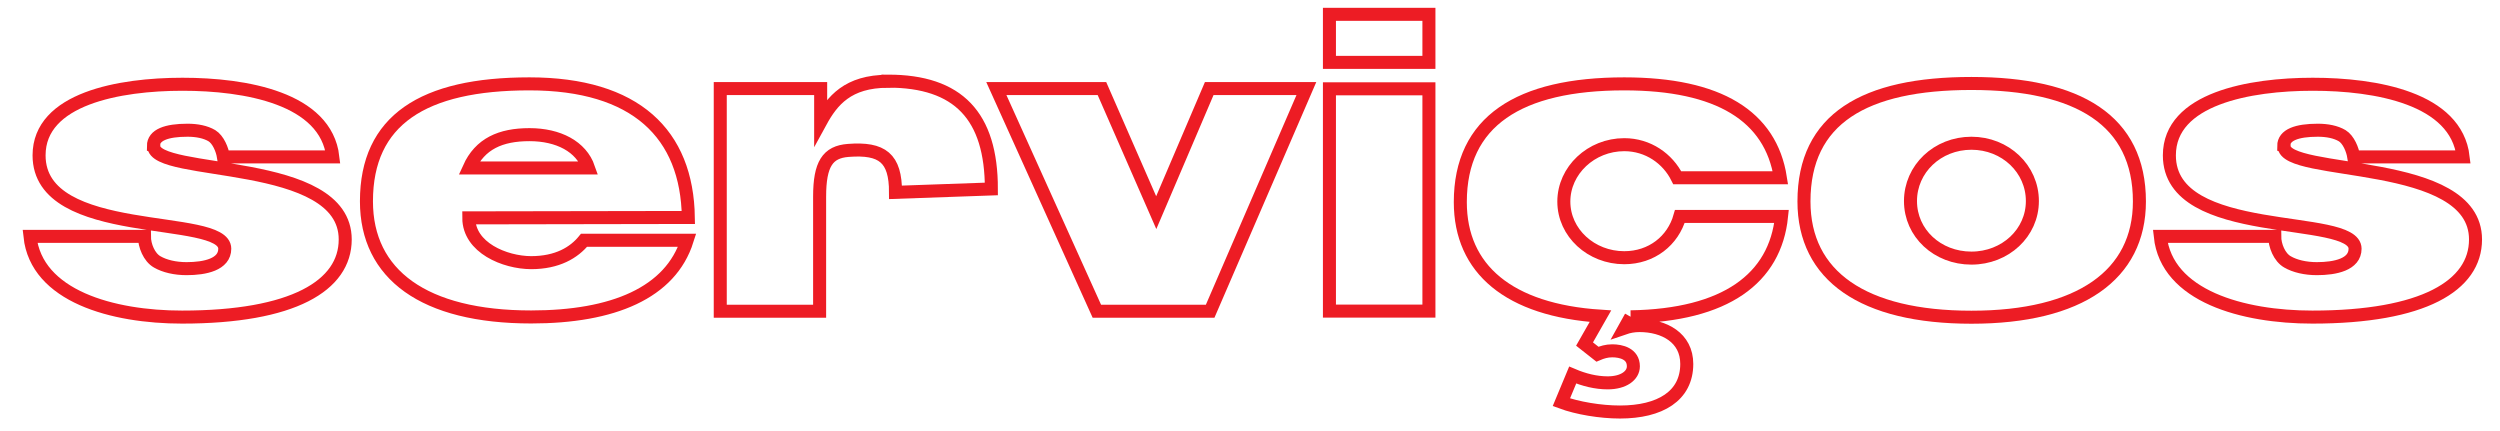 <?xml version="1.0" encoding="UTF-8"?><svg id="Layer_1" xmlns="http://www.w3.org/2000/svg" viewBox="0 0 191.98 33.1"><path d="M11.81,11.22c0,2.38,14.7.79,14.7,7.17,0,3.54-4,5.96-12.53,5.96-5.33,0-11.19-1.6-11.68-6.2h8.79c0,.7.36,1.61.98,1.96.57.33,1.37.52,2.26.52,1.41,0,2.93-.32,2.93-1.53,0-2.75-14.26-.56-14.26-7.17,0-4.36,6.18-5.46,11.01-5.46s11.02,1.06,11.55,5.58h-8.4c-.09-.56-.4-1.33-.89-1.63-.49-.29-1.15-.42-1.87-.42-1.61,0-2.62.36-2.62,1.21h0Z" style="fill:none; stroke:#ed1c24; stroke-miterlimit:10;"/><path d="M44.86,18.45h7.91c-1.28,4.04-5.69,5.89-11.98,5.89-8.24,0-12.65-3.26-12.65-8.88,0-6.23,4.34-9.02,12.51-9.02s12.11,3.84,12.21,10.26l-16.86.03c0,2.29,2.76,3.43,4.78,3.44,2.02,0,3.3-.77,4.07-1.72ZM36.02,12.9h9.18c-.57-1.65-2.32-2.56-4.54-2.56s-3.8.7-4.64,2.56Z" style="fill:none; stroke:#ed1c24; stroke-miterlimit:10;"/><path d="M68.19,6.23c5.4,0,7.94,2.67,7.94,8.28l-7.36.26c0-2.64-1.01-3.42-3.63-3.22-1.58.12-2.2,1.04-2.2,3.55v8.8h-7.63V6.8h7.71v2.55c.88-1.61,2.08-3.11,5.17-3.11h0Z" style="fill:none; stroke:#ed1c24; stroke-miterlimit:10;"/><path d="M100.32,6.8l-7.39,17.1h-8.7l-7.72-17.1h8.11l4.17,9.53,4.07-9.53h7.45Z" style="fill:none; stroke:#ed1c24; stroke-miterlimit:10;"/><path d="M102.09,4.78V1.1h7.64v3.69h-7.64ZM102.09,23.89V6.82h7.64v17.07h-7.64Z" style="fill:none; stroke:#ed1c24; stroke-miterlimit:10;"/><path d="M164.29,15.47c0,5.65-4.58,8.89-12.9,8.89s-12.86-3.17-12.86-8.89c0-6.35,4.64-9.06,12.86-9.06s12.9,2.84,12.9,9.06ZM156.07,15.44c0-2.47-2.07-4.44-4.68-4.44s-4.68,1.97-4.68,4.44,2.07,4.38,4.68,4.38,4.68-1.94,4.68-4.38Z" style="fill:none; stroke:#ed1c24; stroke-miterlimit:10;"/><path d="M175.4,11.22c0,2.38,14.7.79,14.7,7.17,0,3.54-4,5.96-12.53,5.96-5.33,0-11.19-1.6-11.68-6.2h8.79c0,.7.36,1.61.98,1.96.57.33,1.37.52,2.26.52,1.41,0,2.93-.32,2.93-1.53,0-2.75-14.26-.56-14.26-7.17,0-4.36,6.18-5.46,11.01-5.46s11.02,1.06,11.55,5.58h-8.4c-.09-.56-.4-1.33-.89-1.63-.49-.29-1.15-.42-1.87-.42-1.61,0-2.62.36-2.62,1.21h0Z" style="fill:none; stroke:#ed1c24; stroke-miterlimit:10;"/><path d="M125.23,24.33l-.48.86c.32-.11.71-.19,1.15-.19,1.89,0,3.63.93,3.63,2.95,0,2.46-2.05,3.69-5.13,3.69-1.5,0-3.28-.3-4.5-.75l.87-2.09c.87.37,1.78.6,2.69.6,1.22,0,1.97-.56,1.97-1.27,0-.97-.95-1.19-1.62-1.19-.43,0-.79.11-1.14.26l-.99-.78,1.22-2.14c-7.03-.46-10.76-3.61-10.76-8.76,0-6.21,4.51-9.08,12.59-9.08,7.25,0,11.25,2.47,11.99,7.21h-7.92c-.73-1.47-2.24-2.54-4.07-2.54-2.54,0-4.64,1.97-4.64,4.37s2.1,4.31,4.64,4.31c2.1,0,3.74-1.3,4.27-3.17h0s7.81,0,7.81,0c-.49,4.77-4.3,7.59-11.59,7.71Z" style="fill:none; stroke:#ed1c24; stroke-miterlimit:10;"/></svg>